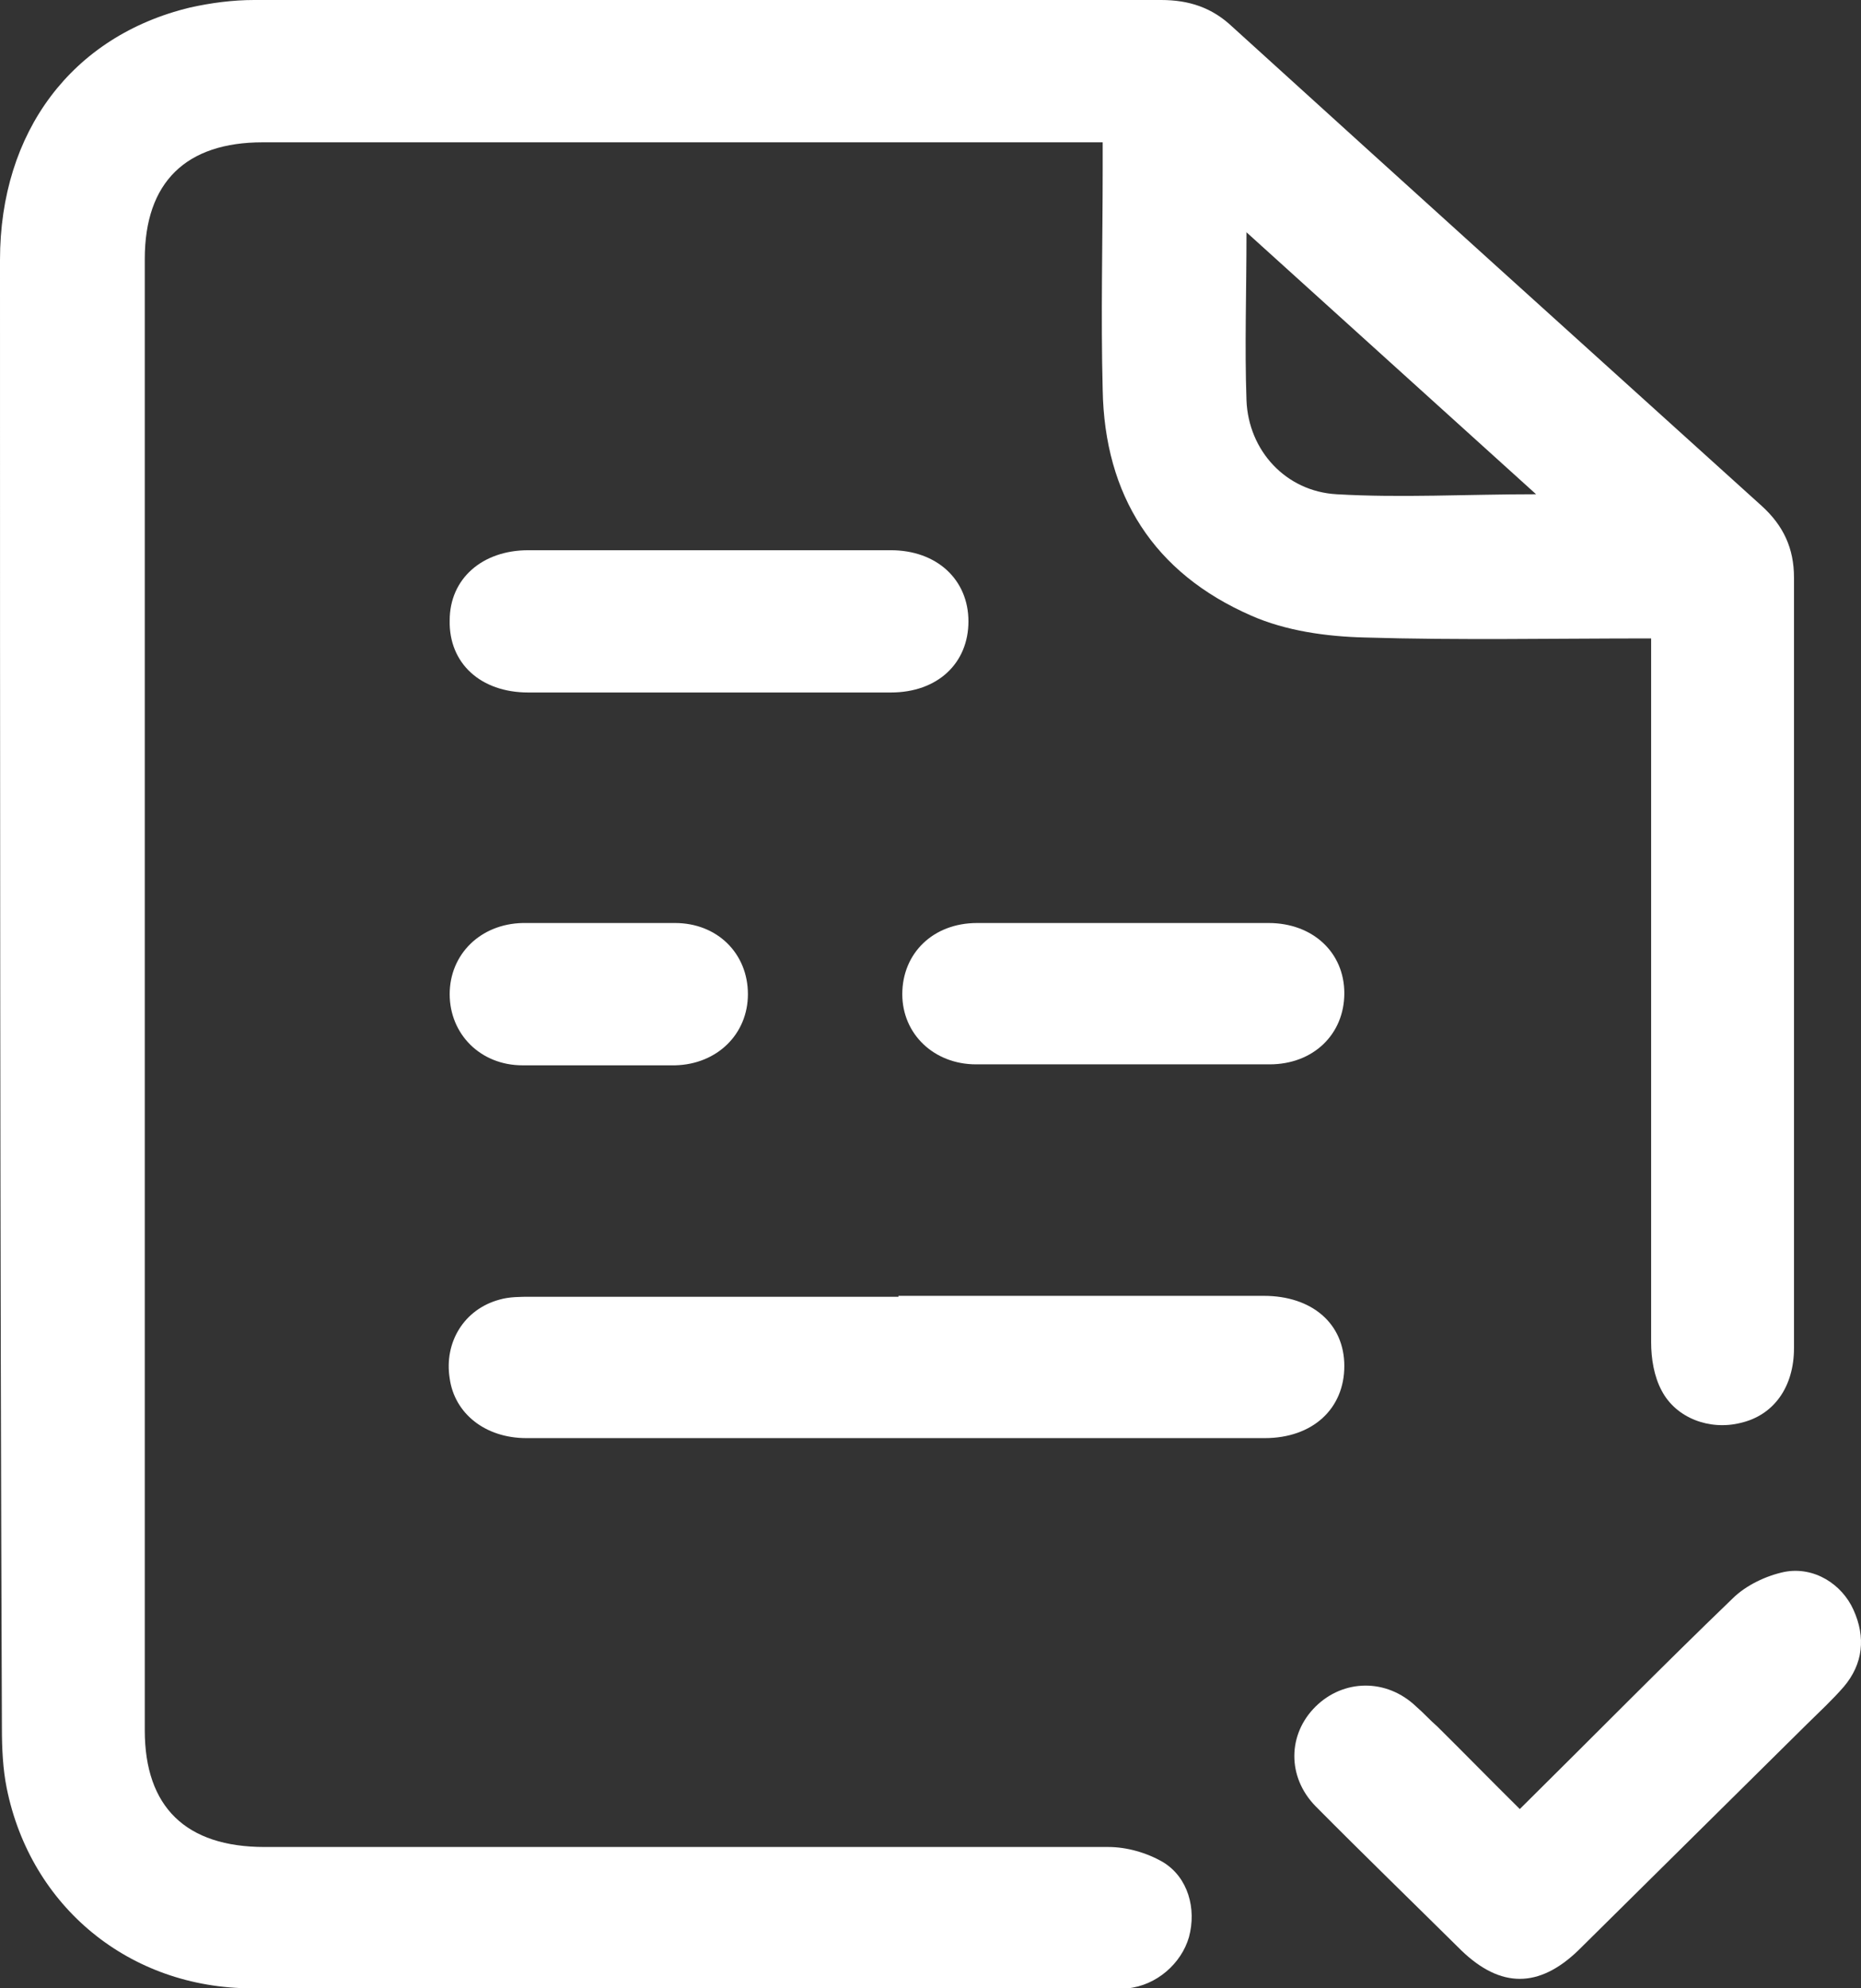 <svg width="44" height="47" viewBox="0 0 44 47" fill="none" xmlns="http://www.w3.org/2000/svg">
<rect x="0" y="0" width="44" height="47" fill="#333333" stroke="none"/>
<path d="M39.016 15.091C36.703 15.091 34.482 15.136 32.26 15.069C31.353 15.046 30.401 14.912 29.585 14.553C27.273 13.544 26.116 11.705 26.071 9.216C26.026 7.467 26.071 5.718 26.071 3.969C26.071 3.79 26.071 3.588 26.071 3.364H25.459C19.043 3.364 12.627 3.364 6.212 3.364C4.398 3.364 3.423 4.305 3.423 6.122C3.423 17.715 3.423 29.308 3.423 40.901C3.423 42.717 4.398 43.659 6.257 43.659C12.899 43.659 19.565 43.659 26.207 43.659C26.638 43.659 27.114 43.793 27.499 44.018C28.089 44.376 28.293 45.116 28.111 45.789C27.93 46.417 27.34 46.933 26.66 47C26.547 47 26.456 47 26.343 47C19.542 47 12.763 47 5.962 47C3.061 47 0.725 45.072 0.159 42.269C0.068 41.82 0.045 41.327 0.045 40.856C0 29.285 0 17.715 0 6.144C0 3.117 1.7 0.852 4.489 0.179C4.987 0.067 5.509 0 6.008 0C13.149 0 20.29 0 27.454 0C28.111 0 28.655 0.179 29.131 0.628C33.303 4.417 37.474 8.185 41.645 11.952C42.167 12.423 42.416 12.961 42.416 13.656C42.416 19.733 42.416 25.787 42.416 31.864C42.416 32.783 41.94 33.456 41.147 33.636C40.421 33.815 39.628 33.523 39.288 32.873C39.106 32.537 39.038 32.111 39.038 31.73C39.038 28.859 39.038 25.989 39.038 23.119C39.038 20.652 39.038 18.186 39.038 15.719V15.091H39.016ZM29.471 5.494C29.471 6.929 29.426 8.185 29.471 9.463C29.517 10.651 30.401 11.616 31.602 11.683C33.121 11.772 34.663 11.683 36.318 11.683C34.006 9.597 31.784 7.579 29.449 5.471L29.471 5.494Z" fill="white"/>
<path d="M21.242 30.631C24.121 30.631 27 30.631 29.88 30.631C31.013 30.631 31.784 31.281 31.784 32.29C31.784 33.299 31.036 33.994 29.902 33.994C24.076 33.994 18.272 33.994 12.446 33.994C11.471 33.994 10.746 33.411 10.632 32.582C10.496 31.73 10.973 30.945 11.811 30.72C12.038 30.653 12.31 30.653 12.537 30.653C15.438 30.653 18.34 30.653 21.242 30.653V30.631Z" fill="white"/>
<path d="M35.933 42.762C37.656 41.058 39.288 39.398 40.965 37.784C41.283 37.47 41.759 37.246 42.19 37.156C42.892 37.022 43.55 37.447 43.822 38.053C44.117 38.703 44.049 39.331 43.595 39.869C43.323 40.183 43.006 40.475 42.711 40.766C40.92 42.538 39.106 44.332 37.316 46.103C36.386 47 35.479 47 34.55 46.103C33.394 44.959 32.237 43.838 31.104 42.695C30.424 41.999 30.446 40.99 31.104 40.34C31.761 39.69 32.781 39.667 33.484 40.34C33.666 40.497 33.802 40.654 33.983 40.811C34.618 41.439 35.252 42.089 35.933 42.762Z" fill="white"/>
<path d="M16.731 16.369C15.325 16.369 13.897 16.369 12.491 16.369C11.358 16.369 10.61 15.674 10.632 14.665C10.632 13.678 11.403 13.006 12.491 13.006C15.348 13.006 18.204 13.006 21.061 13.006C22.149 13.006 22.897 13.701 22.897 14.688C22.897 15.674 22.172 16.369 21.061 16.369C19.61 16.369 18.159 16.369 16.708 16.369H16.731Z" fill="white"/>
<path d="M26.547 21.818C27.703 21.818 28.837 21.818 29.993 21.818C31.036 21.818 31.784 22.513 31.784 23.478C31.784 24.442 31.058 25.159 30.016 25.159C27.703 25.159 25.391 25.159 23.078 25.159C22.081 25.159 21.333 24.442 21.333 23.5C21.333 22.536 22.058 21.818 23.101 21.818C24.257 21.818 25.391 21.818 26.547 21.818Z" fill="white"/>
<path d="M14.101 25.182C13.512 25.182 12.945 25.182 12.355 25.182C11.358 25.182 10.632 24.442 10.632 23.5C10.632 22.558 11.358 21.841 12.355 21.818C13.557 21.818 14.758 21.818 15.96 21.818C16.957 21.818 17.683 22.536 17.683 23.5C17.683 24.442 16.957 25.159 15.96 25.182C15.348 25.182 14.713 25.182 14.101 25.182Z" fill="white"/>
</svg>
